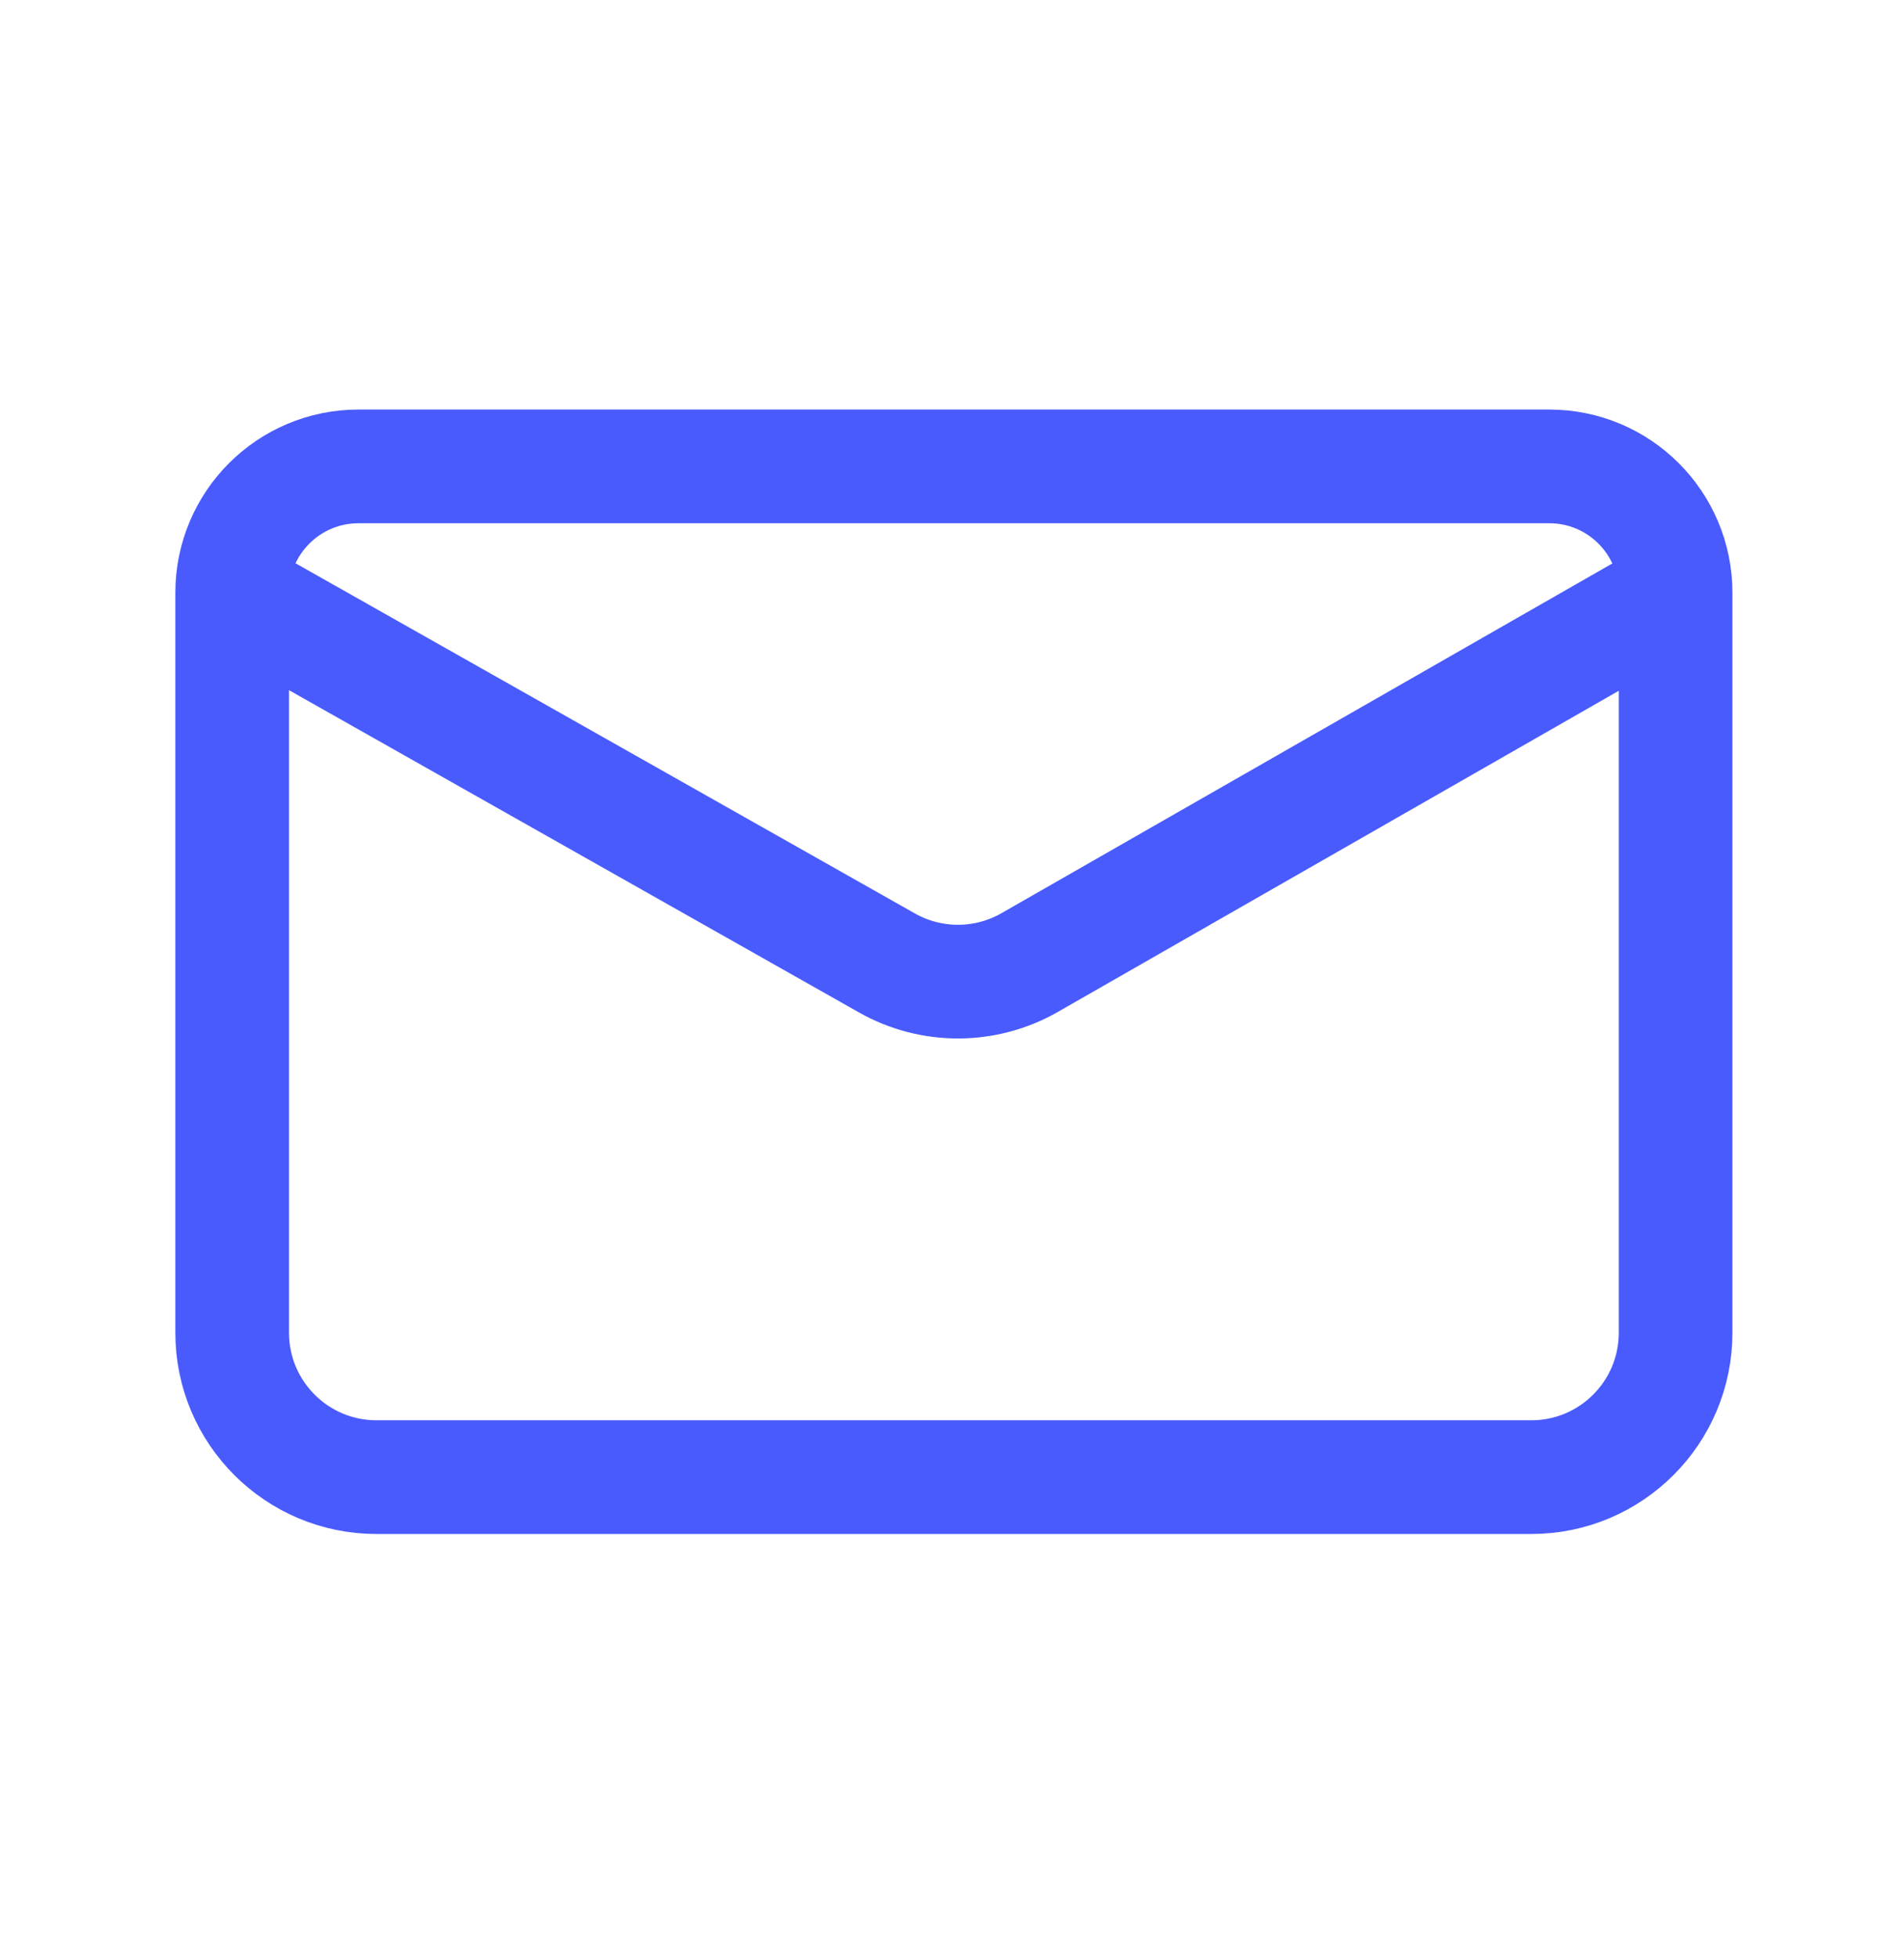 <?xml version="1.0" encoding="utf-8"?>
<svg xmlns="http://www.w3.org/2000/svg" fill="none" height="146" viewBox="0 0 142 146" width="142">
<path d="M17.316 44.191C17.316 38.989 21.534 34.772 26.736 34.772H73.833H115.547C120.749 34.772 124.966 38.989 124.966 44.191M17.316 44.191V99.361C17.316 105.307 22.136 110.126 28.081 110.126H114.201C120.147 110.126 124.966 105.307 124.966 99.361V44.191M17.316 44.191L66.147 71.791C69.452 73.659 73.497 73.648 76.792 71.762L124.966 44.191" stroke="#495BFD" stroke-linecap="round" stroke-width="8.477"/>
</svg>